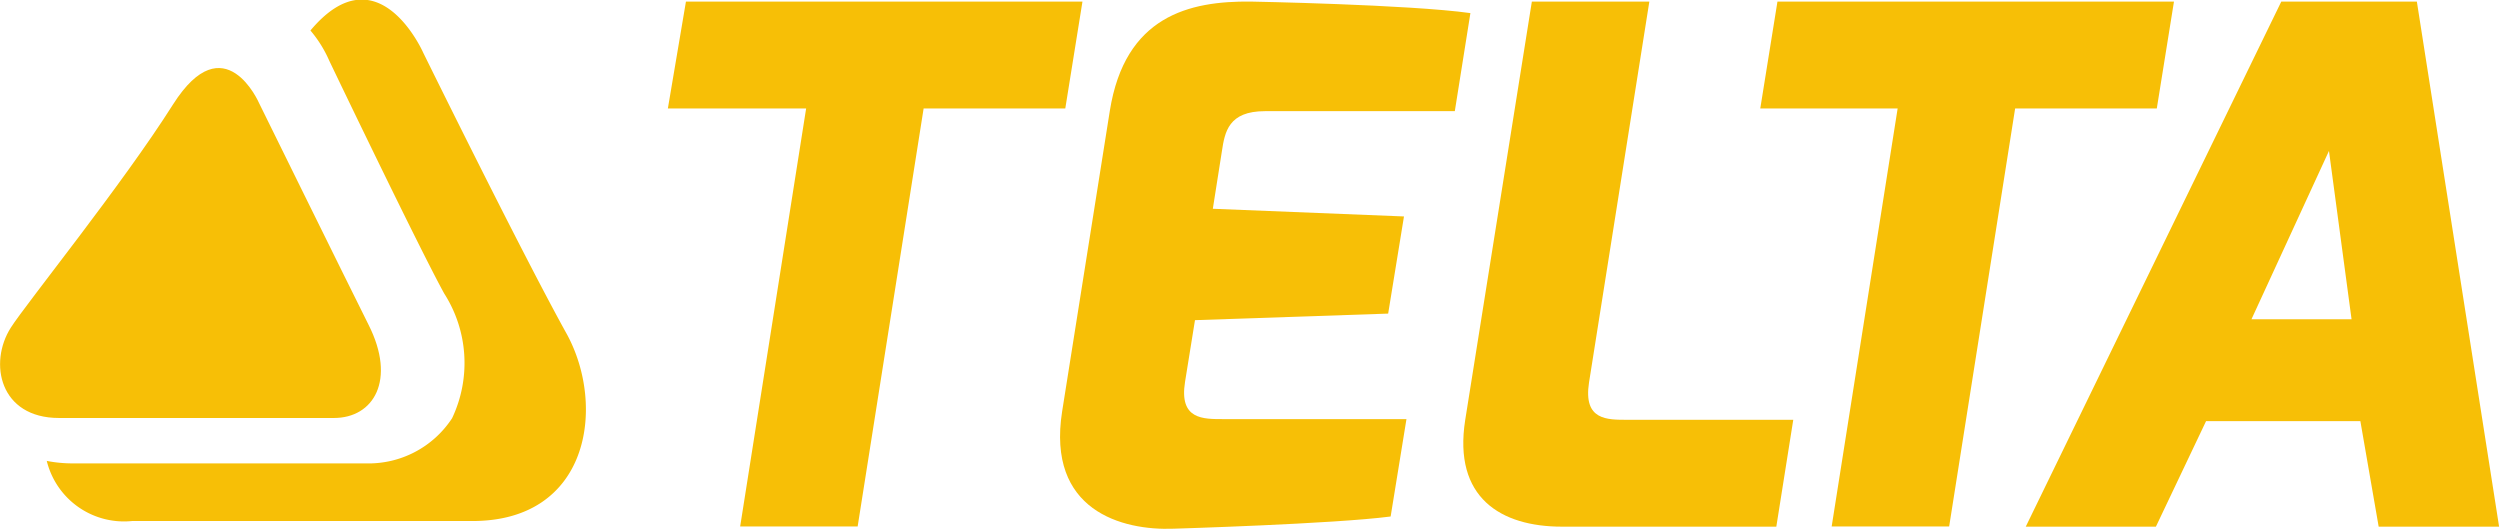 <svg xmlns="http://www.w3.org/2000/svg" viewBox="0 0 110.65 23.4"><defs><style>.a{fill:#f7bf06;}</style></defs><path class="a" d="M272.8,409.94h17.55l-.76,4.73h-6.27l-2.92,18.5h-5.2l2.92-18.5H272Z" transform="translate(-242.44 -409.87)"/><path class="a" d="M291.56,414.78c.67-4.2,3.51-4.87,6.24-4.84,0,0,7,.13,9.72.51l-.69,4.34h-8.4c-1.62,0-1.78.92-1.91,1.78l-.4,2.54,8.46.34-.7,4.3-8.55.29-.44,2.73c-.27,1.68.8,1.65,1.72,1.65h8.08l-.7,4.31c-2.52.33-9.6.54-9.6.54-2.29.09-5.63-.8-4.94-5.19Z" transform="translate(-242.44 -409.87)"/><path class="a" d="M310.24,409.94h5.2l-2.67,16.86c-.26,1.68.8,1.65,1.72,1.65h7.32l-.75,4.73h-9.49c-2.7,0-4.82-1.28-4.28-4.72Z" transform="translate(-242.44 -409.87)"/><path class="a" d="M321.11,409.94h17.55l-.76,4.73h-6.27l-2.92,18.5h-5.2l2.92-18.5h-6.08Z" transform="translate(-242.44 -409.87)"/><path class="a" d="M343.41,409.94h6l3.64,23.24h-5.33l-.81-4.67h-6.83l-2.22,4.67h-5.76ZM346.52,424l-1-7.45L342.09,424Z" transform="translate(-242.44 -409.87)"/><path class="a" d="M250.1,414.49c-2.23,3.53-6.52,8.84-7.18,9.88-1,1.57-.49,4,2.13,4h12.17c1.76,0,2.77-1.68,1.53-4.13-1-2-4.84-9.8-4.84-9.8S252.38,410.9,250.1,414.49Z" transform="translate(-242.44 -409.87)"/><path class="a" d="M267.54,424.68c-2-3.6-6.36-12.46-6.36-12.46s-2-4.58-5-1a5.4,5.4,0,0,1,.83,1.33c.27.57,4,8.33,5.09,10.31a5.71,5.71,0,0,1,.35,5.52,4.42,4.42,0,0,1-3.82,2h-13a6,6,0,0,1-1.12-.11,3.52,3.52,0,0,0,3.78,2.66h14.95C268.54,433,269.26,427.86,267.54,424.68Z" transform="translate(-242.44 -409.87)"/></svg>
